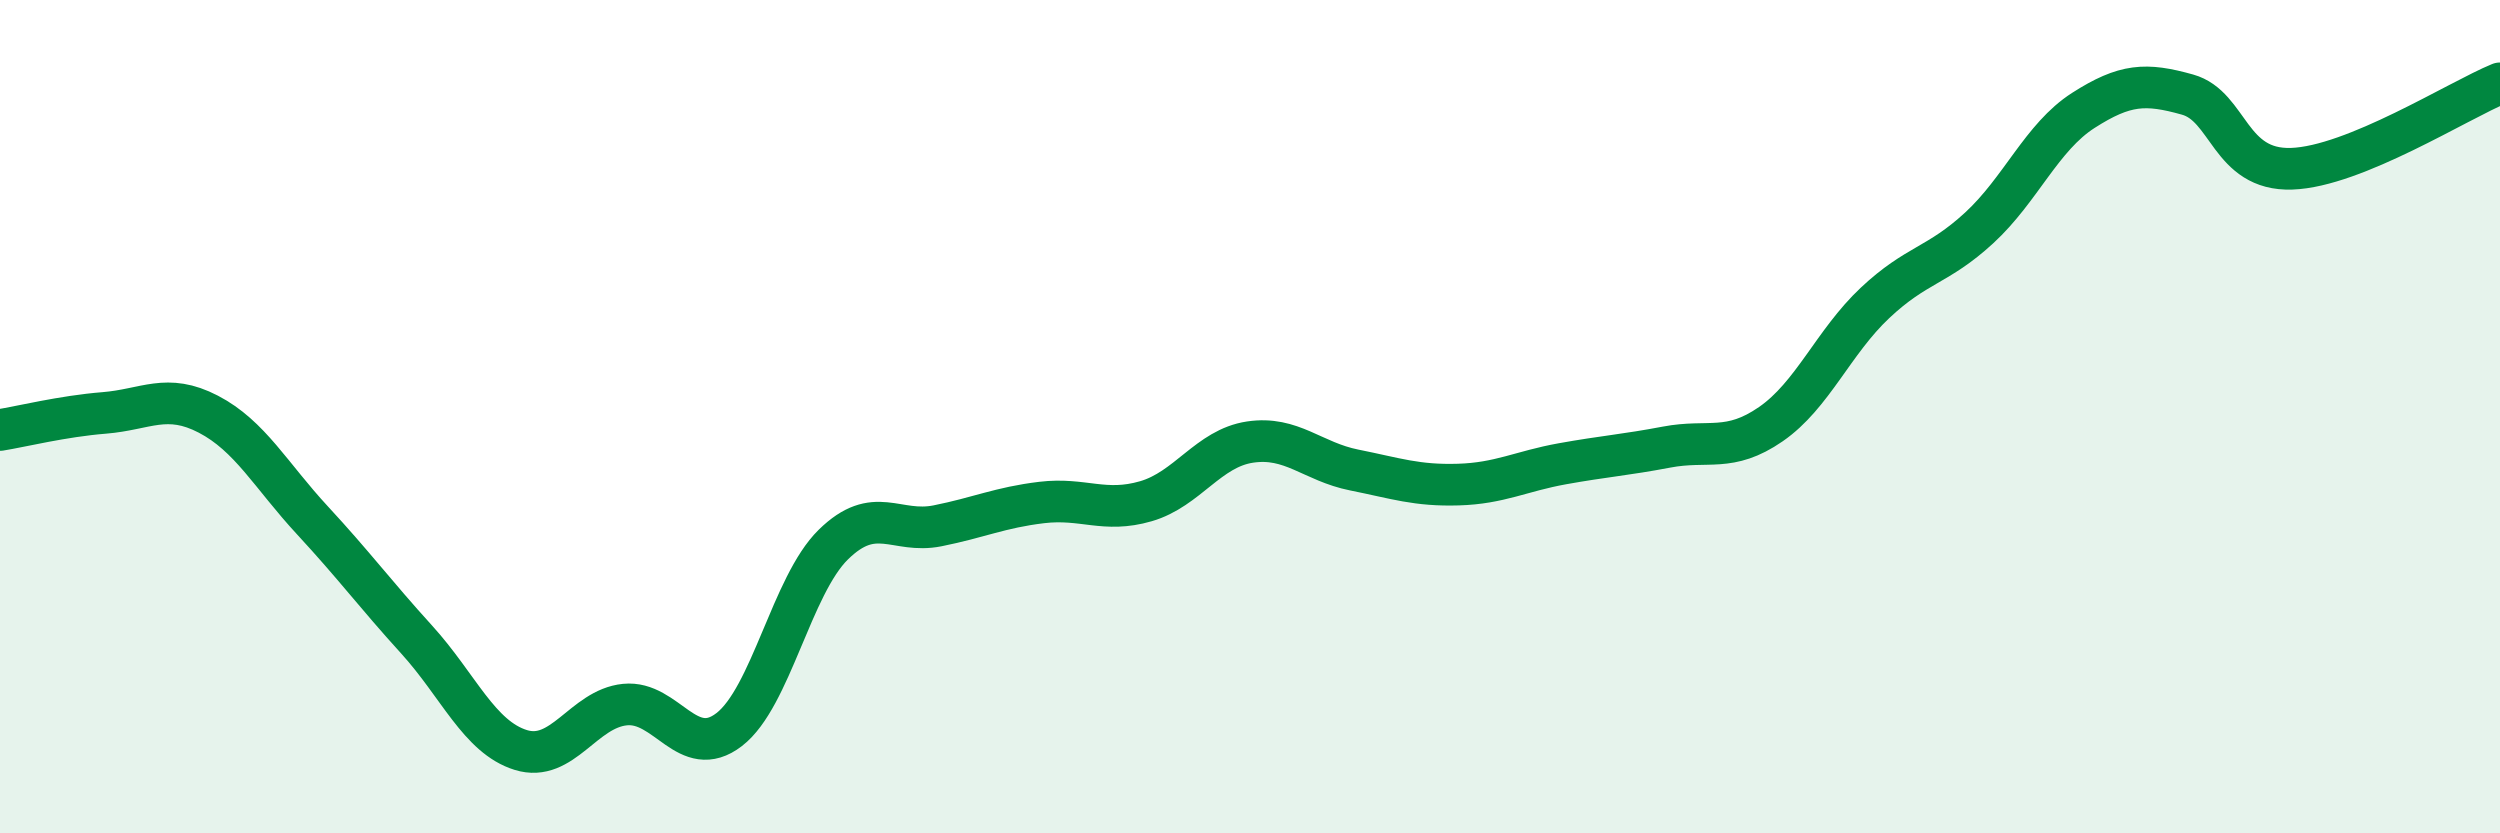 
    <svg width="60" height="20" viewBox="0 0 60 20" xmlns="http://www.w3.org/2000/svg">
      <path
        d="M 0,10.32 C 0.5,10.24 1.5,9.99 2.5,9.91 C 3.5,9.83 4,9.42 5,9.94 C 6,10.46 6.5,11.41 7.5,12.49 C 8.5,13.57 9,14.25 10,15.35 C 11,16.45 11.5,17.69 12.5,18 C 13.5,18.31 14,17.01 15,16.91 C 16,16.81 16.5,18.28 17.5,17.51 C 18.5,16.74 19,14.05 20,13.07 C 21,12.09 21.5,12.82 22.5,12.62 C 23.5,12.42 24,12.18 25,12.06 C 26,11.94 26.5,12.32 27.5,12.03 C 28.5,11.74 29,10.76 30,10.61 C 31,10.46 31.5,11.08 32.5,11.28 C 33.5,11.48 34,11.66 35,11.63 C 36,11.6 36.5,11.31 37.5,11.13 C 38.5,10.95 39,10.92 40,10.73 C 41,10.54 41.5,10.87 42.5,10.18 C 43.5,9.49 44,8.21 45,7.27 C 46,6.33 46.5,6.39 47.5,5.47 C 48.5,4.55 49,3.29 50,2.65 C 51,2.01 51.5,1.99 52.5,2.27 C 53.5,2.55 53.5,4.1 55,4.05 C 56.5,4 59,2.41 60,2L60 20L0 20Z"
        fill="#008740"
        opacity="0.1"
        stroke-linecap="round"
        stroke-linejoin="round"
      />
      <path
        d="M 0,10.32 C 0.5,10.24 1.5,9.99 2.5,9.91 C 3.5,9.83 4,9.42 5,9.94 C 6,10.46 6.5,11.41 7.5,12.49 C 8.5,13.57 9,14.25 10,15.35 C 11,16.45 11.5,17.69 12.5,18 C 13.5,18.31 14,17.01 15,16.91 C 16,16.81 16.5,18.28 17.5,17.51 C 18.5,16.74 19,14.05 20,13.07 C 21,12.09 21.5,12.82 22.5,12.62 C 23.5,12.42 24,12.18 25,12.06 C 26,11.94 26.5,12.32 27.5,12.03 C 28.5,11.74 29,10.76 30,10.61 C 31,10.46 31.5,11.08 32.5,11.28 C 33.5,11.48 34,11.66 35,11.63 C 36,11.6 36.5,11.31 37.5,11.13 C 38.5,10.95 39,10.92 40,10.73 C 41,10.54 41.5,10.87 42.5,10.18 C 43.5,9.49 44,8.21 45,7.27 C 46,6.33 46.5,6.39 47.5,5.47 C 48.5,4.55 49,3.29 50,2.65 C 51,2.01 51.5,1.99 52.5,2.27 C 53.5,2.55 53.5,4.1 55,4.05 C 56.5,4 59,2.41 60,2"
        stroke="#008740"
        stroke-width="1"
        fill="none"
        stroke-linecap="round"
        stroke-linejoin="round"
      />
    </svg>
  